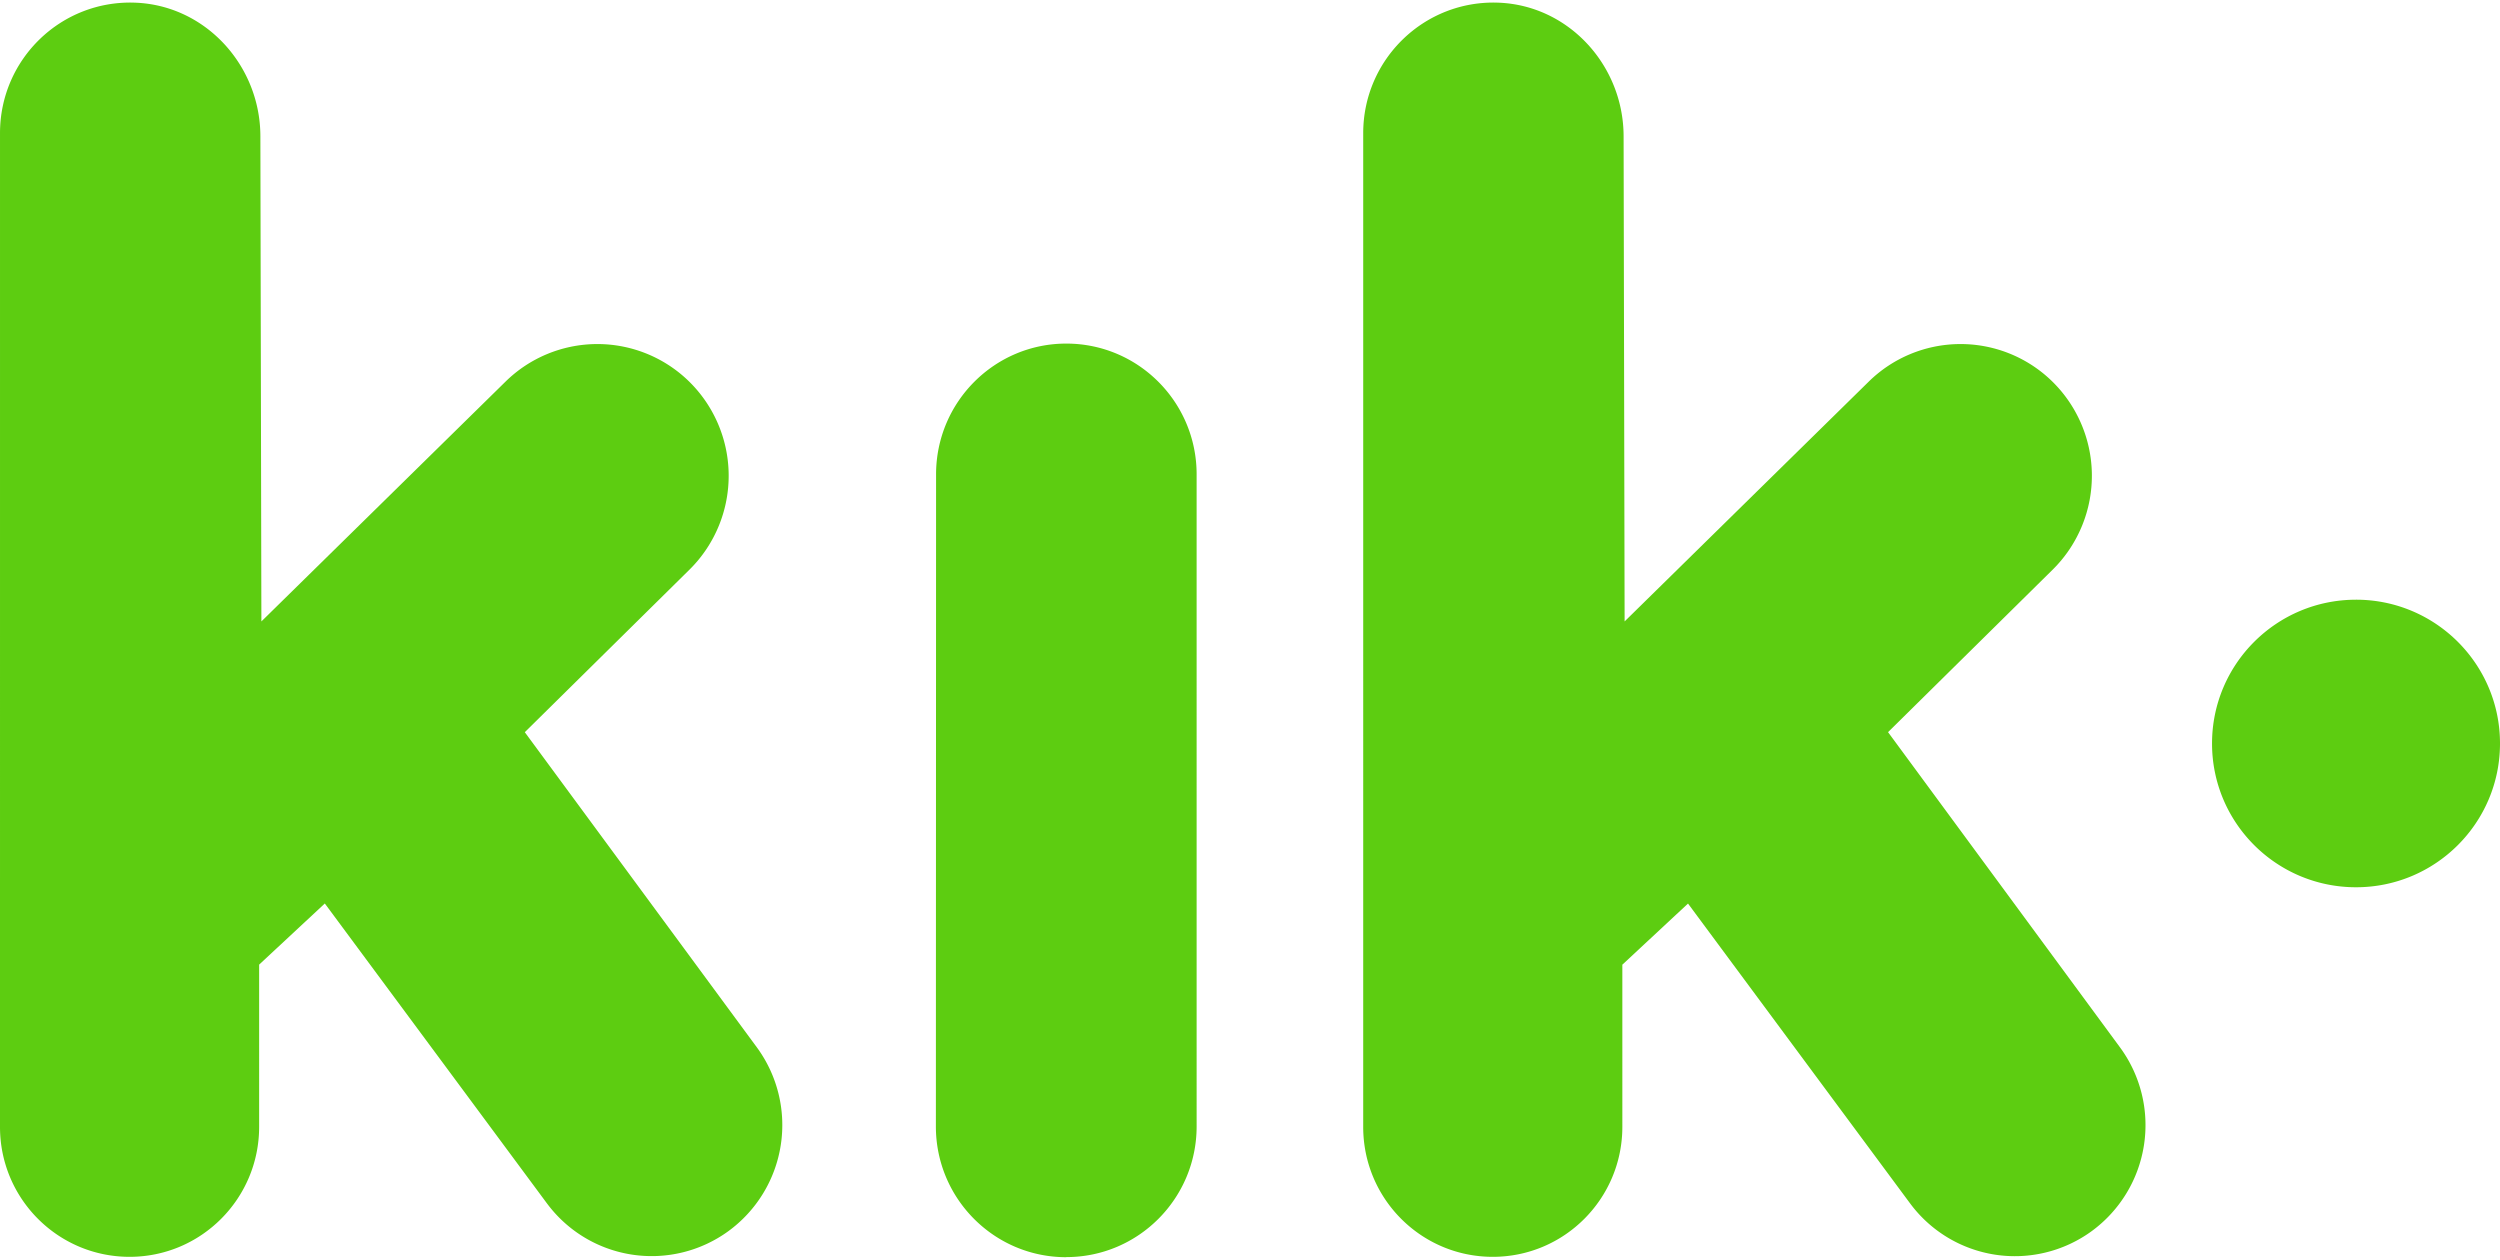 <svg xmlns="http://www.w3.org/2000/svg" width="256" height="129" viewBox="0 0 256 128.474" fill="#5dcd11" fill-rule="evenodd"><path d="M241.256 61.146c8.144 0 14.744 6.6 14.744 14.723s-6.6 14.723-14.744 14.723S226.513 84 226.513 75.87s6.6-14.723 14.743-14.723M109.2 128.474h-.02c-7.372 0-13.35-5.997-13.346-13.4l.02-66.77c.003-7.418 6.017-13.42 13.4-13.383 7.346.035 13.28 6.02 13.28 13.386l.001 66.77c0 7.394-5.976 13.387-13.347 13.387M53.74 74.714l16.863-16.646a13.52 13.52 0 0 0-.262-19.478 13.42 13.42 0 0 0-18.579.229L26.766 63.372l-.103-49.702C26.648 6.435 21.042.277 13.834.01 6.253-.272.001 5.8.001 13.37L0 115.136c0 7.35 5.94 13.3 13.268 13.3s13.267-5.958 13.268-13.308l.001-16.615 6.725-6.26 22.733 30.694a13.35 13.35 0 0 0 18.594 2.858 13.45 13.45 0 0 0 2.905-18.83L53.74 74.714zm139.592 0l16.863-16.646a13.52 13.52 0 0 0-.262-19.478 13.42 13.42 0 0 0-18.579.229L166.36 63.372l-.103-49.702C166.24 6.435 160.635.277 153.427.01c-7.58-.282-13.834 5.8-13.834 13.362l-.001 101.764c0 7.35 5.94 13.3 13.268 13.3s13.267-5.958 13.268-13.308V98.52l6.725-6.26 22.733 30.694a13.35 13.35 0 0 0 18.594 2.858 13.45 13.45 0 0 0 2.905-18.83L193.33 74.7z"/></svg>